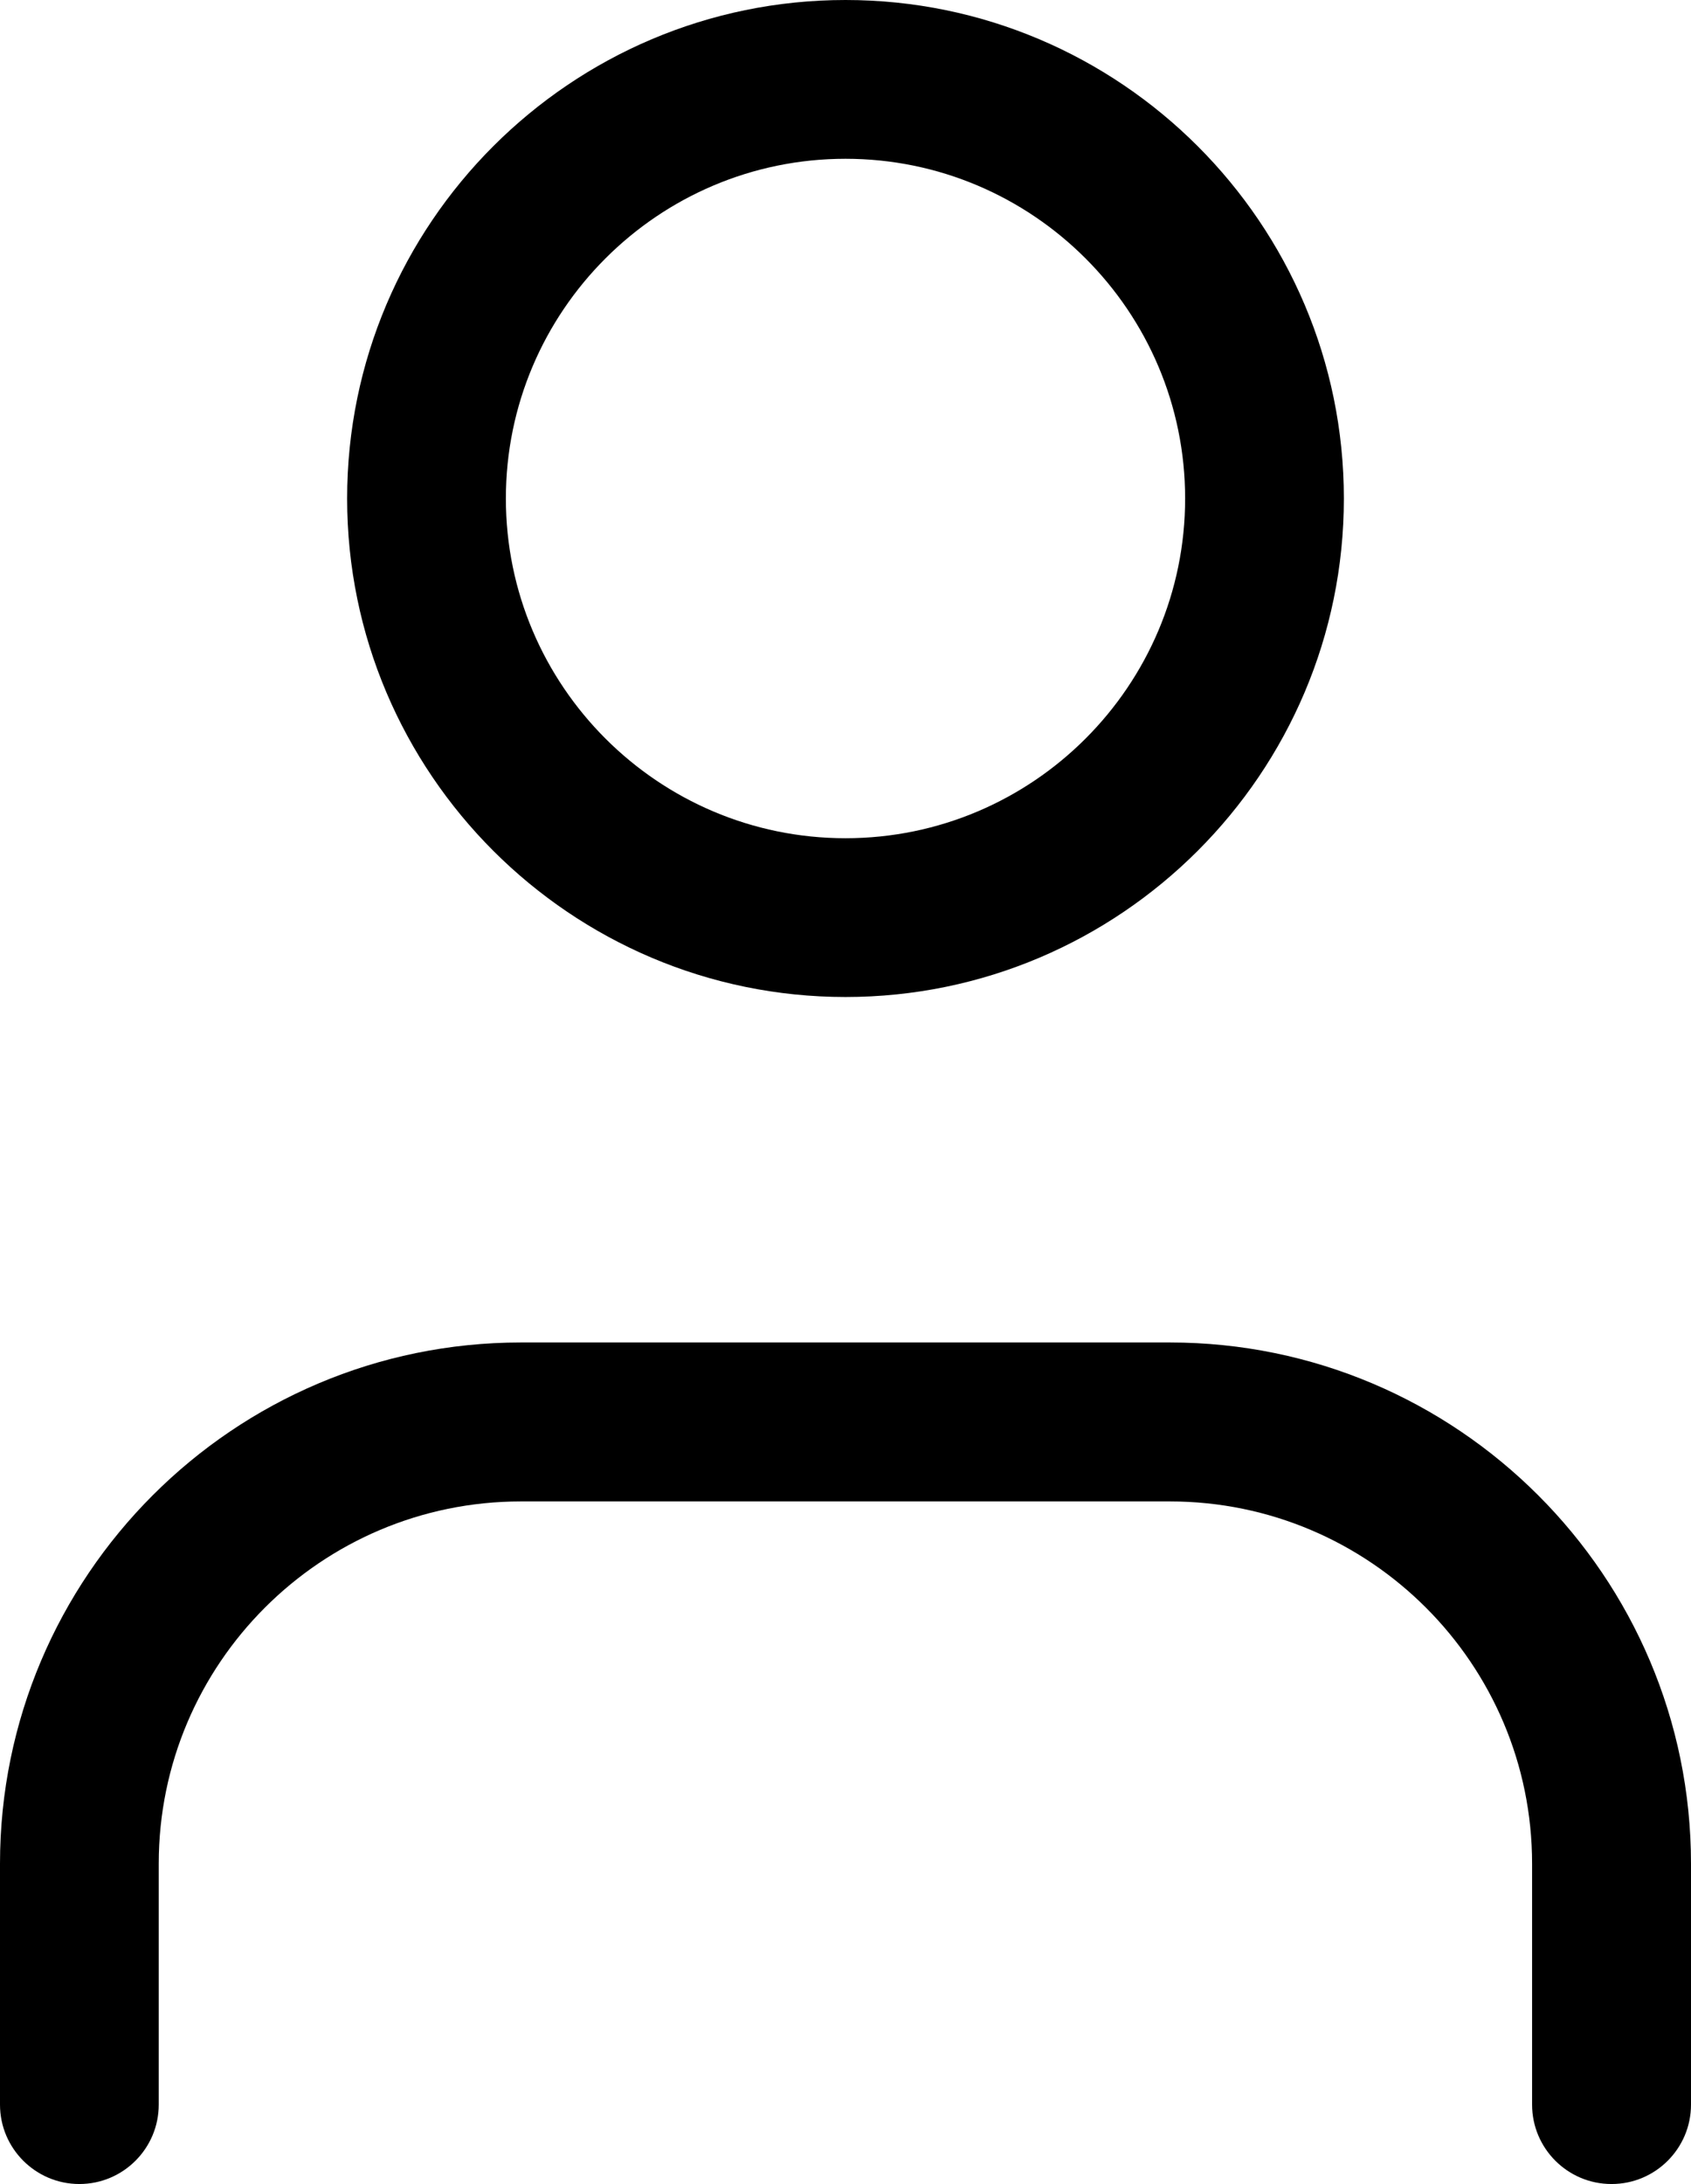 <?xml version="1.0" encoding="UTF-8"?><svg id="Warstwa_2" xmlns="http://www.w3.org/2000/svg" viewBox="0 0 96.94 125.17"><g id="Layer_1"><path d="M77.04,28.57c0-15.75-12.82-28.57-28.57-28.57S19.9,12.82,19.9,28.57s12.82,28.57,28.57,28.57,28.57-12.82,28.57-28.57Zm-48.04,0c0-10.73,8.73-19.47,19.47-19.47s19.47,8.74,19.47,19.47-8.73,19.47-19.47,19.47-19.47-8.74-19.47-19.47Z"/><path d="M92.39,125.17c2.51,0,4.55-2.04,4.55-4.55v-13.81c0-16.47-13.4-29.87-29.87-29.87H29.86c-16.47,0-29.86,13.4-29.86,29.87v13.81c0,2.51,2.04,4.55,4.55,4.55s4.55-2.04,4.55-4.55v-13.81c0-11.45,9.31-20.76,20.76-20.76h37.21c11.45,0,20.76,9.31,20.76,20.76v13.81c0,2.51,2.04,4.55,4.55,4.55Z"/></g></svg>